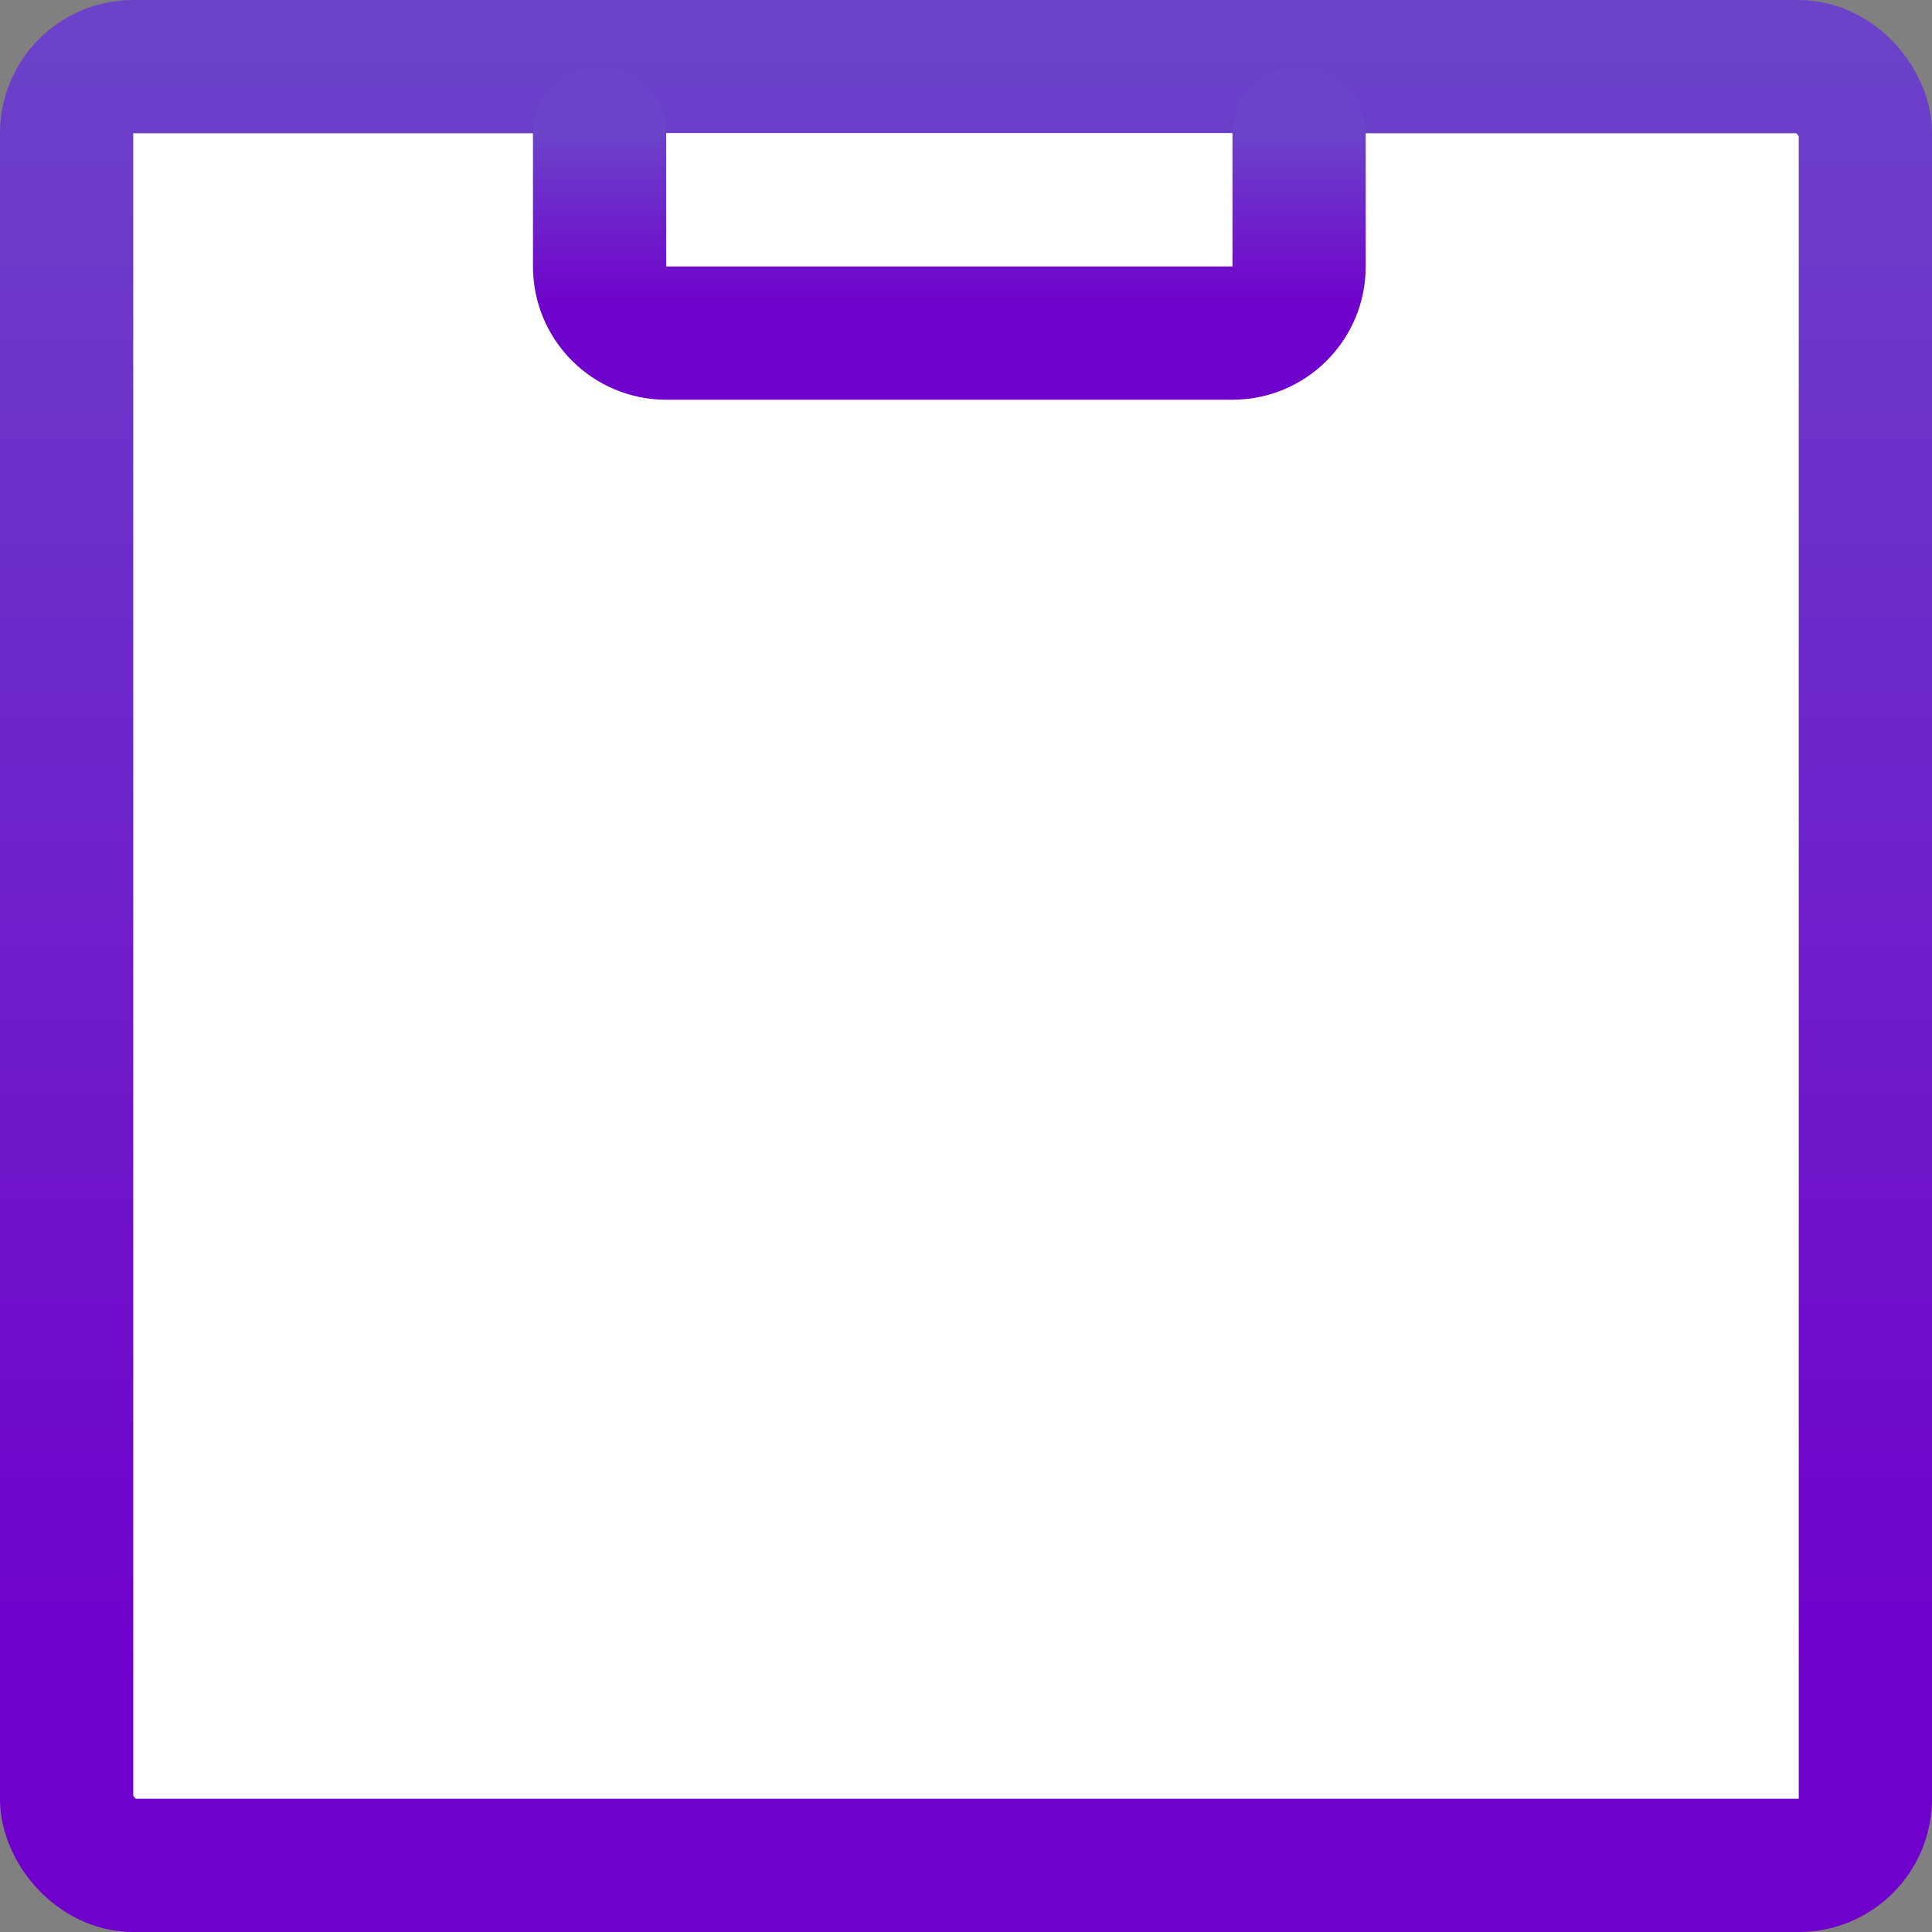 <svg xmlns="http://www.w3.org/2000/svg" width="29" height="29" viewBox="0 0 29 29" fill="none">
<rect x="0" y="0" width="29" height="29" fill="#808080" stroke="none"/>
<path d="M8 16L11.397 20L20.5 12" stroke="url(#paint0_linear_230_1338)" stroke-width="2" stroke-linecap="round" fill="#ffffff"/>
<rect x="1" y="1" width="27" height="27" rx="1" stroke="url(#paint1_linear_230_1338)" stroke-width="2" fill="#ffffff"/>
<path d="M9 2V4C9 4.552 9.448 5 10 5H18.5C19.052 5 19.5 4.552 19.5 4V2" stroke="url(#paint2_linear_230_1338)" stroke-width="2" stroke-linecap="round" fill="#ffffff"/>
<defs fill="#ffffff">
<linearGradient id="paint0_linear_230_1338" x1="14.25" y1="19" x2="14.25" y2="12" gradientUnits="userSpaceOnUse" fill="#ffffff">
<stop stop-color="#7000cb" fill="#ffffff"/>
<stop offset="1" stop-color="#6b43c9" fill="#ffffff"/>
</linearGradient>
<linearGradient id="paint1_linear_230_1338" x1="14.5" y1="25.375" x2="14.5" y2="-4.97468e-07" gradientUnits="userSpaceOnUse" fill="#ffffff">
<stop stop-color="#7000cb" fill="#ffffff"/>
<stop offset="1" stop-color="#6b43c9" fill="#ffffff"/>
</linearGradient>
<linearGradient id="paint2_linear_230_1338" x1="14.25" y1="4.625" x2="14.25" y2="2" gradientUnits="userSpaceOnUse" fill="#ffffff">
<stop stop-color="#7000cb" fill="#ffffff"/>
<stop offset="1" stop-color="#6b43c9" fill="#ffffff"/>
</linearGradient>
</defs>
</svg>